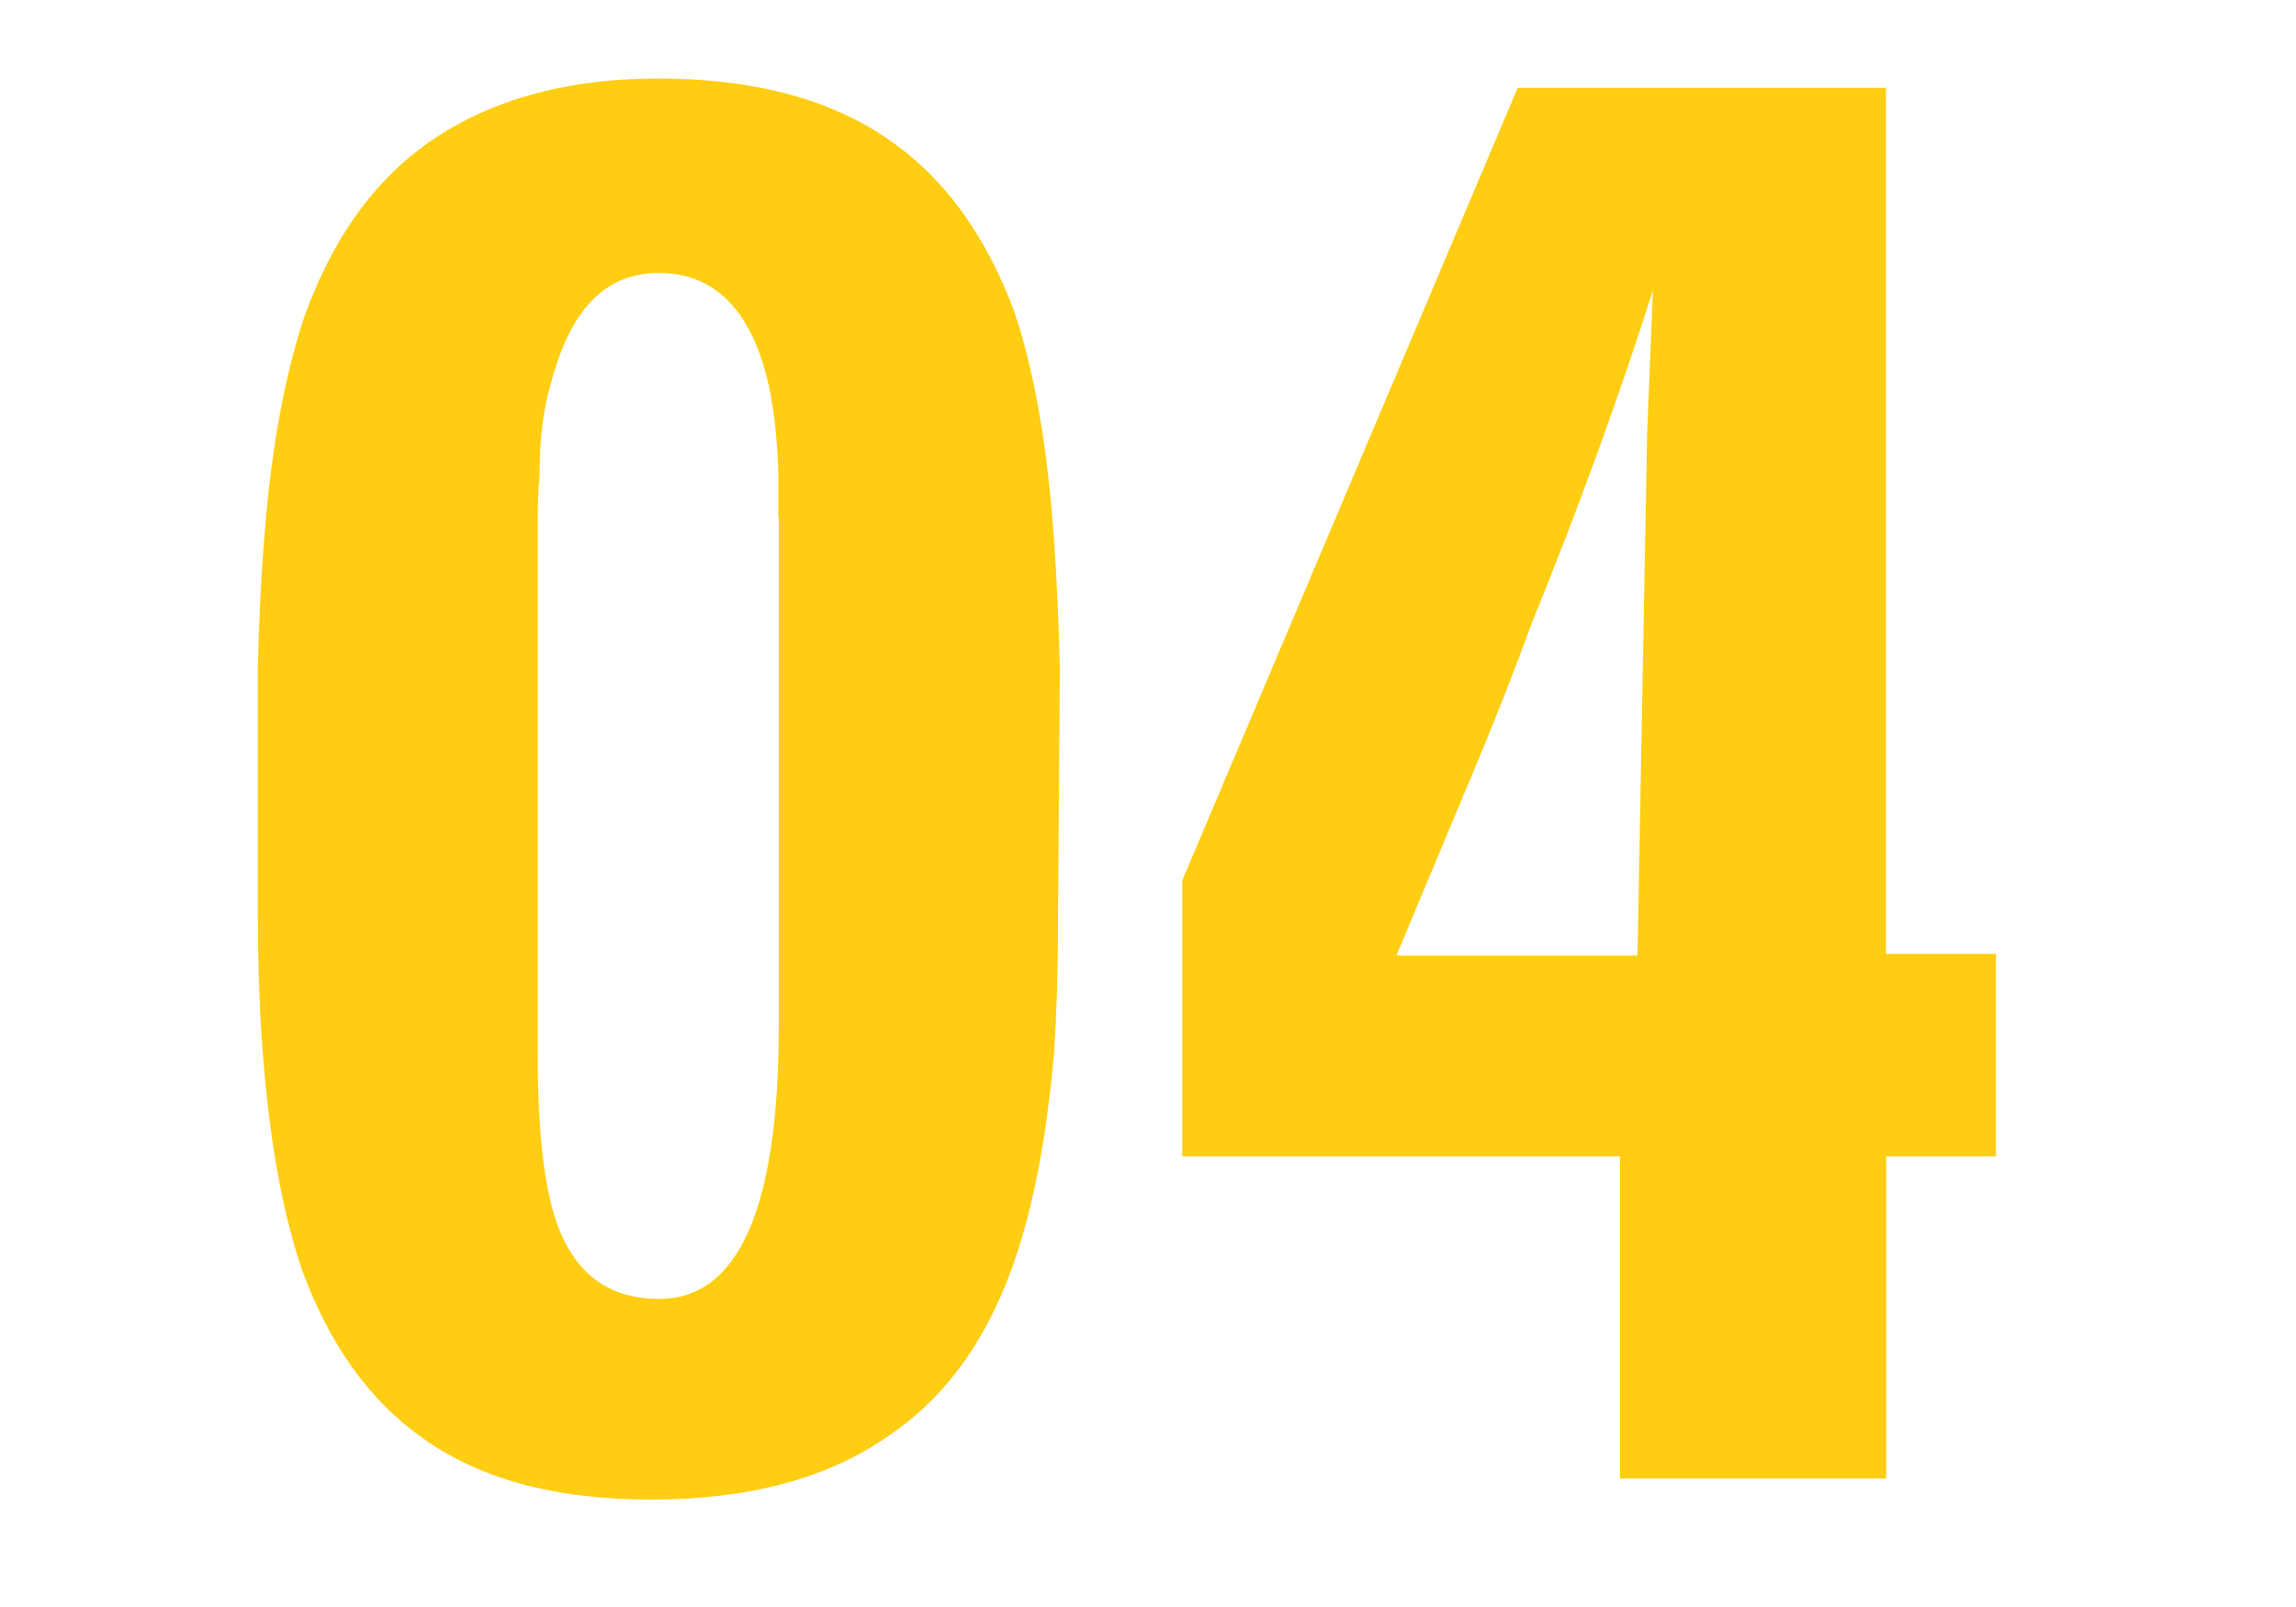 <?xml version="1.0" encoding="UTF-8"?>
<svg id="ol" xmlns="http://www.w3.org/2000/svg" viewBox="0 0 100 70">
  <defs>
    <style>
      .cls-1 {
        fill: #ffcd11;
        stroke-width: 0px;
      }
    </style>
  </defs>
  <path class="cls-1" d="m46.08,40.29c0,2.02-.06,3.86-.17,5.54-.34,3.92-.98,7.14-1.93,9.66-1.18,3.14-2.94,5.49-5.29,7.06-2.63,1.85-6.08,2.77-10.33,2.77s-7.56-.92-10.08-2.77c-2.24-1.62-3.95-4.03-5.12-7.22-.9-2.63-1.48-5.99-1.76-10.08-.11-1.62-.17-3.47-.17-5.54v-10.75c.05-1.96.14-3.67.25-5.12.28-3.98.87-7.31,1.76-10,1.18-3.3,2.91-5.79,5.21-7.48,2.69-1.96,6.1-2.94,10.25-2.94s7.59.92,10.16,2.77c2.3,1.62,4.06,4.06,5.29,7.31.9,2.63,1.48,5.99,1.76,10.08.11,1.57.2,3.42.25,5.54l-.08,11.17Zm-12.18-17.72v-2.02c-.06-1.62-.22-3-.5-4.12-.78-3.02-2.35-4.54-4.7-4.54s-3.86,1.6-4.7,4.79c-.34,1.12-.5,2.46-.5,4.03-.06.62-.08,1.26-.08,1.93v23.35c0,3.3.28,5.74.84,7.31.78,2.19,2.27,3.28,4.45,3.28,3.47,0,5.21-3.98,5.21-11.93v-22.09Z"/>
  <path class="cls-1" d="m82.15,50.37v14.03h-11.59v-14.03h-19.07v-12.01L66.1,3.83h16.04v37.72h4.79v8.82h-4.79Zm-10.16-37.72c-1.46,4.59-3.22,9.44-5.29,14.53-.84,2.3-1.79,4.7-2.86,7.22l-3.02,7.22h10.5l.42-22.76.25-6.22Z"/>
</svg>
